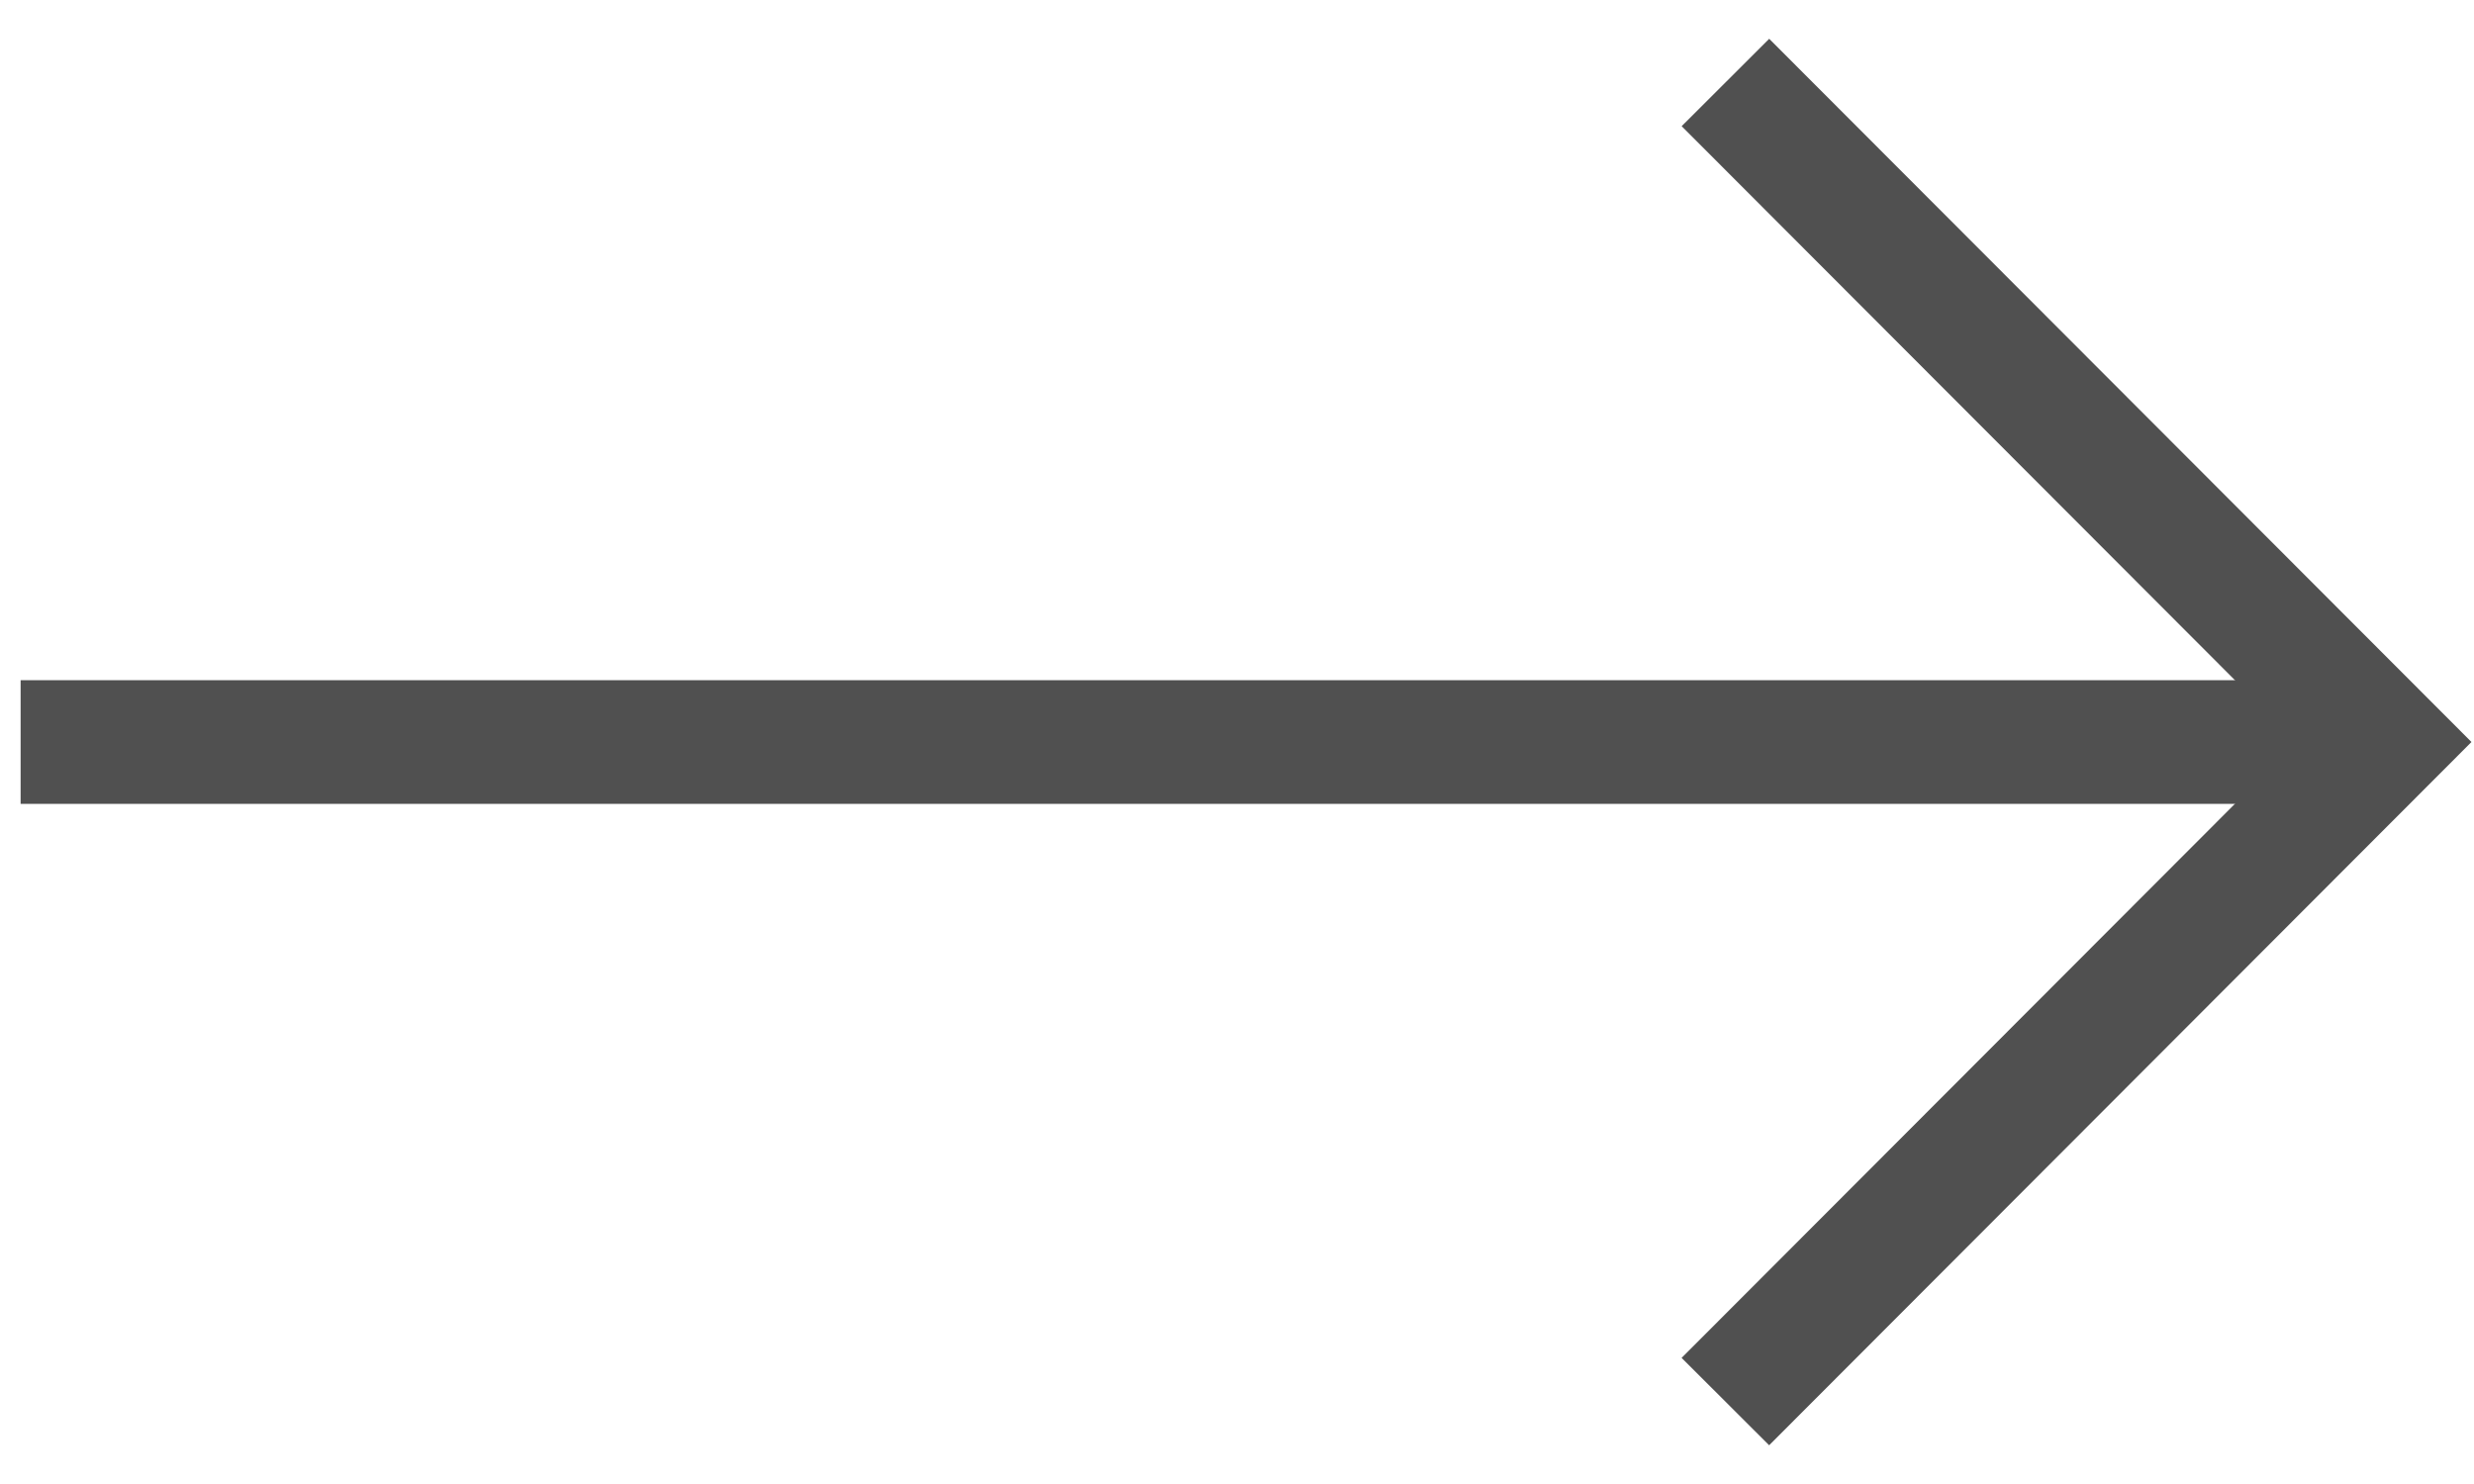<?xml version="1.0" encoding="UTF-8"?>
<svg width="30px" height="18px" viewBox="0 0 30 18" version="1.1" xmlns="http://www.w3.org/2000/svg" xmlns:xlink="http://www.w3.org/1999/xlink">
    <title>48C9BE0D-A2DF-49A8-ABDD-2F2E9159A97D</title>
    <g stroke="none" stroke-width="1" fill="none" fill-rule="evenodd">
        <g transform="translate(-1303, -3065)" stroke="#505050" stroke-width="1.5">
            <g transform="translate(37, 2507)">
                <g transform="translate(1267, 559)">
                    <g  transform="translate(13.955, 8) rotate(-360) translate(-13.955, -8) ">
                        <line x1="3.87074505e-13" y1="8" x2="27.238" y2="8" id="Line-2" stroke-linecap="square"></line>
                        <polyline transform="translate(19.922, 8) rotate(45) translate(-19.922, -8) " points="14.266 2.343 25.57 2.352 25.579 13.657"></polyline>
                    </g>
                </g>
            </g>
        </g>
    </g>
</svg>